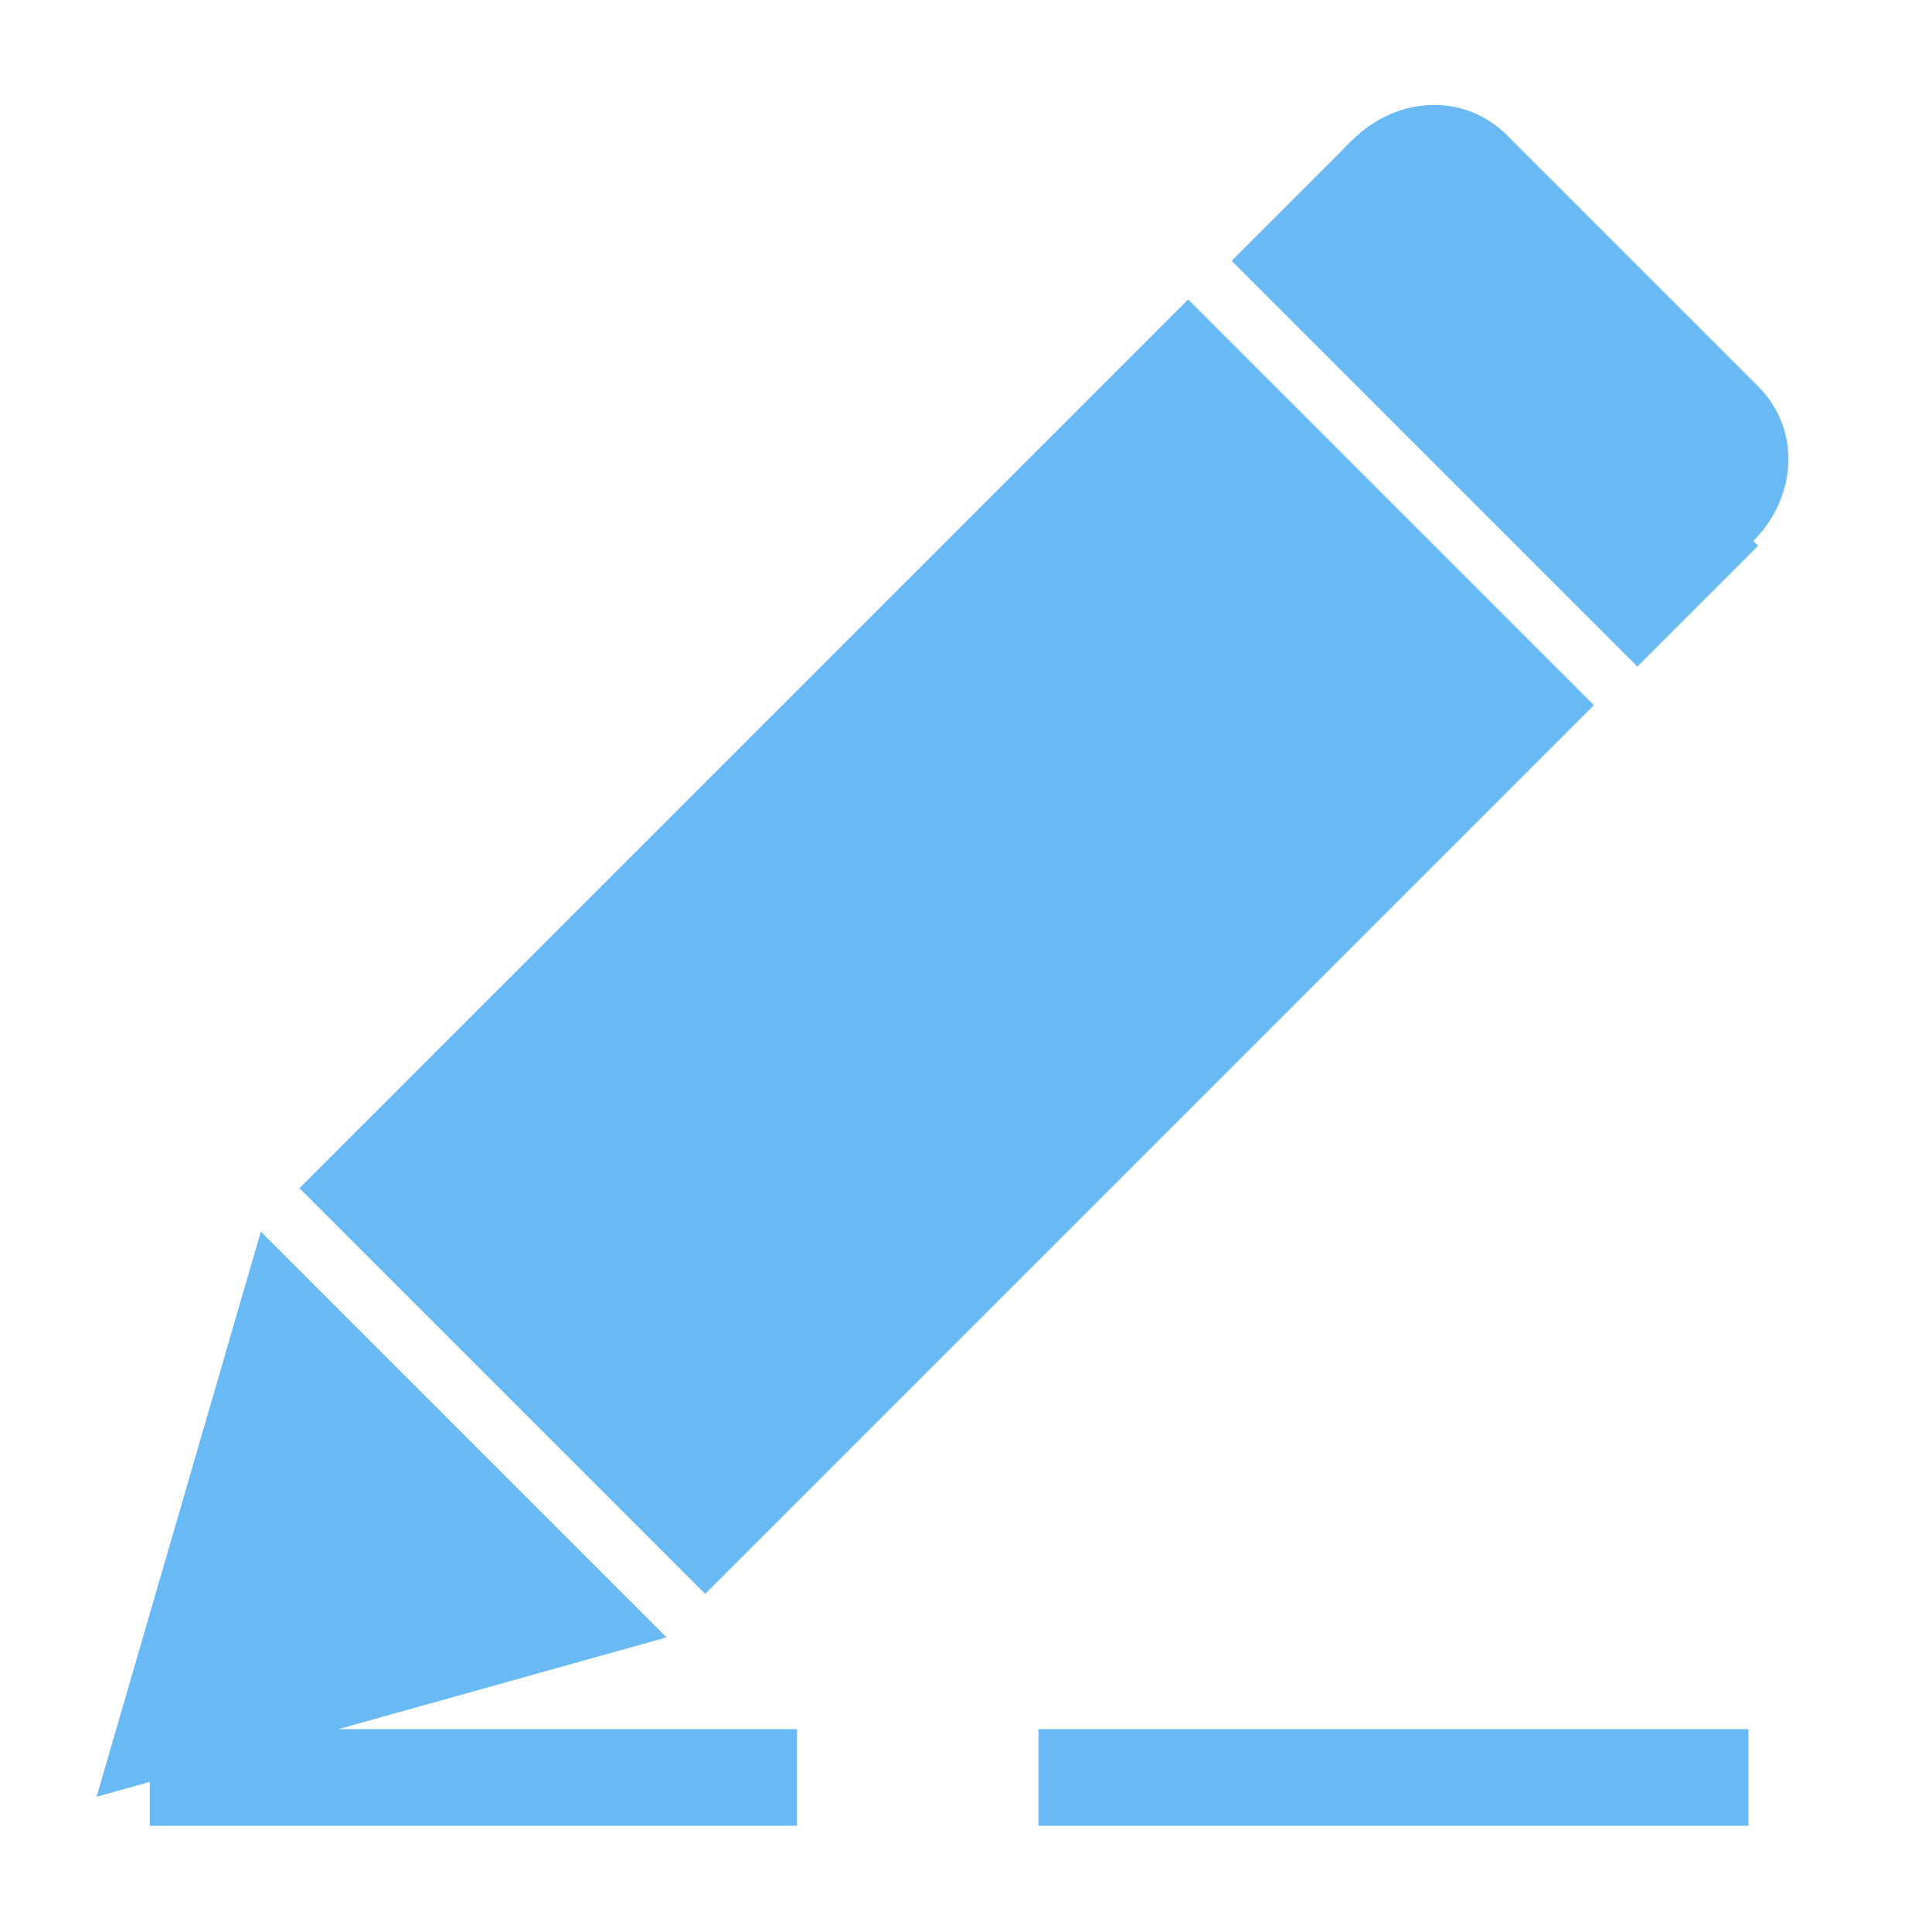 <?xml version="1.0" standalone="no"?><!DOCTYPE svg PUBLIC "-//W3C//DTD SVG 1.1//EN" "http://www.w3.org/Graphics/SVG/1.1/DTD/svg11.dtd"><svg t="1642736545656" class="icon" viewBox="0 0 1024 1024" version="1.1" xmlns="http://www.w3.org/2000/svg" p-id="8340" xmlns:xlink="http://www.w3.org/1999/xlink" width="32" height="32"><defs><style type="text/css"></style></defs><path d="M79.36 916.48h343.04v51.2H79.36z" fill="#69B9F4" p-id="8341"></path><path d="M550.4 916.48h376.32v51.2H550.4z" fill="#69B9F4" p-id="8342"></path><path d="M629.76 158.72l215.04 215.04L373.76 844.8l-215.04-215.04L629.76 158.72z m0 0" fill="#69B9F4" p-id="8343"></path><path d="M716.8 74.24l215.04 215.04-64 64-215.04-215.04L716.8 74.24z m0 0" fill="#69B9F4" p-id="8344"></path><path d="M138.24 652.8l215.04 215.04L51.2 952.32l87.04-299.52z m0 0" fill="#69B9F4" p-id="8345"></path><path d="M798.72 71.68L931.84 204.8c23.04 23.04 20.48 58.88-2.56 81.92-23.04 23.04-61.44 25.6-81.92 2.56l-133.12-133.12c-23.04-20.48-23.04-58.88 2.56-81.92 23.04-23.04 58.88-25.6 81.92-2.56z m0 0" fill="#69B9F4" p-id="8346"></path></svg>